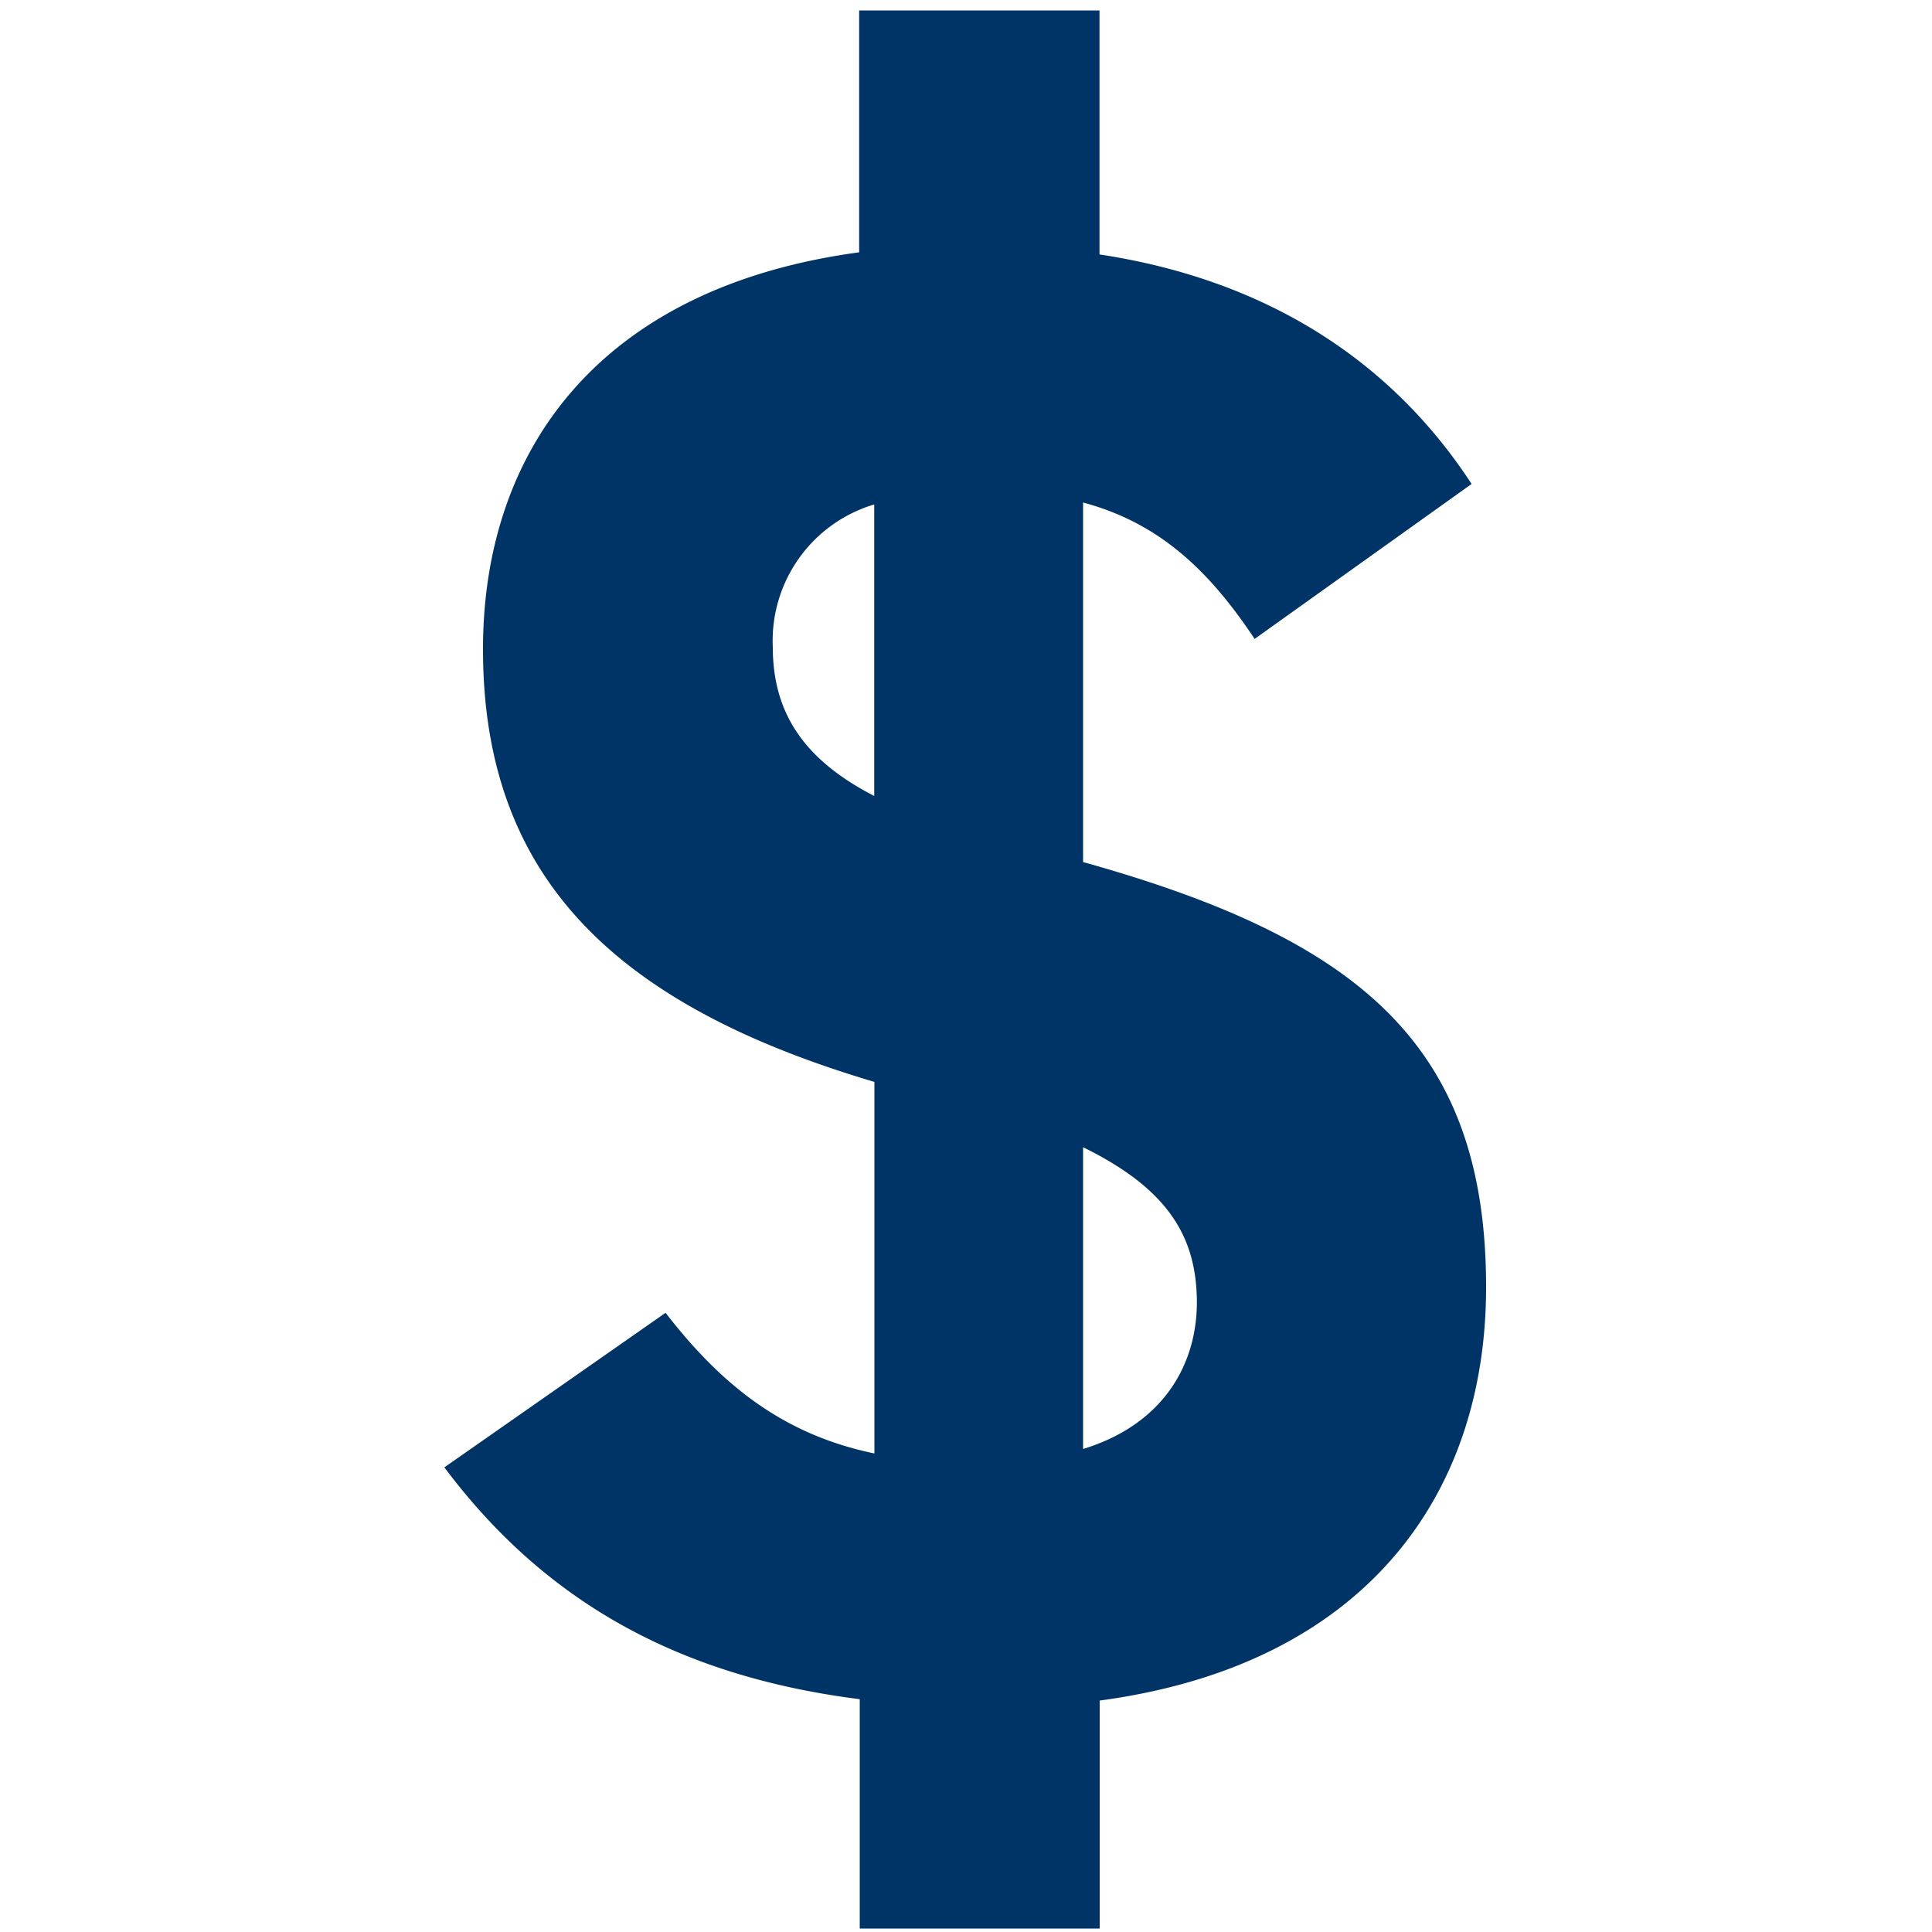 <svg id="Layer_1" data-name="Layer 1" xmlns="http://www.w3.org/2000/svg" viewBox="0 0 100 100"><defs><style>.cls-1{fill:#036;}</style></defs><title>Service Margins</title><path class="cls-1" d="M64.94,33.07c-2.35-3.53-4.92-6-8.88-7.06V44.62c14.34,4,20.86,9.52,20.86,22,0,10.91-6.42,19.58-20,21.4V99.82H44.5V87.95c-9.31-1.18-16.26-5-21.5-12l11.45-8c2.89,3.74,6.1,6.31,10.81,7.28V56C31.77,52,25,45.37,25,33.6c0-10.27,6-18.72,19.47-20.54V.54H56.91V13.17c8.45,1.28,15,5.35,19.26,11.88ZM45.25,41.2V26.11A7.36,7.36,0,0,0,40,33.5C40,37,41.72,39.38,45.25,41.2ZM56.06,59.38V75c4.17-1.28,5.89-4.39,5.89-7.6C61.94,64,60.44,61.53,56.06,59.38Z"/></svg>